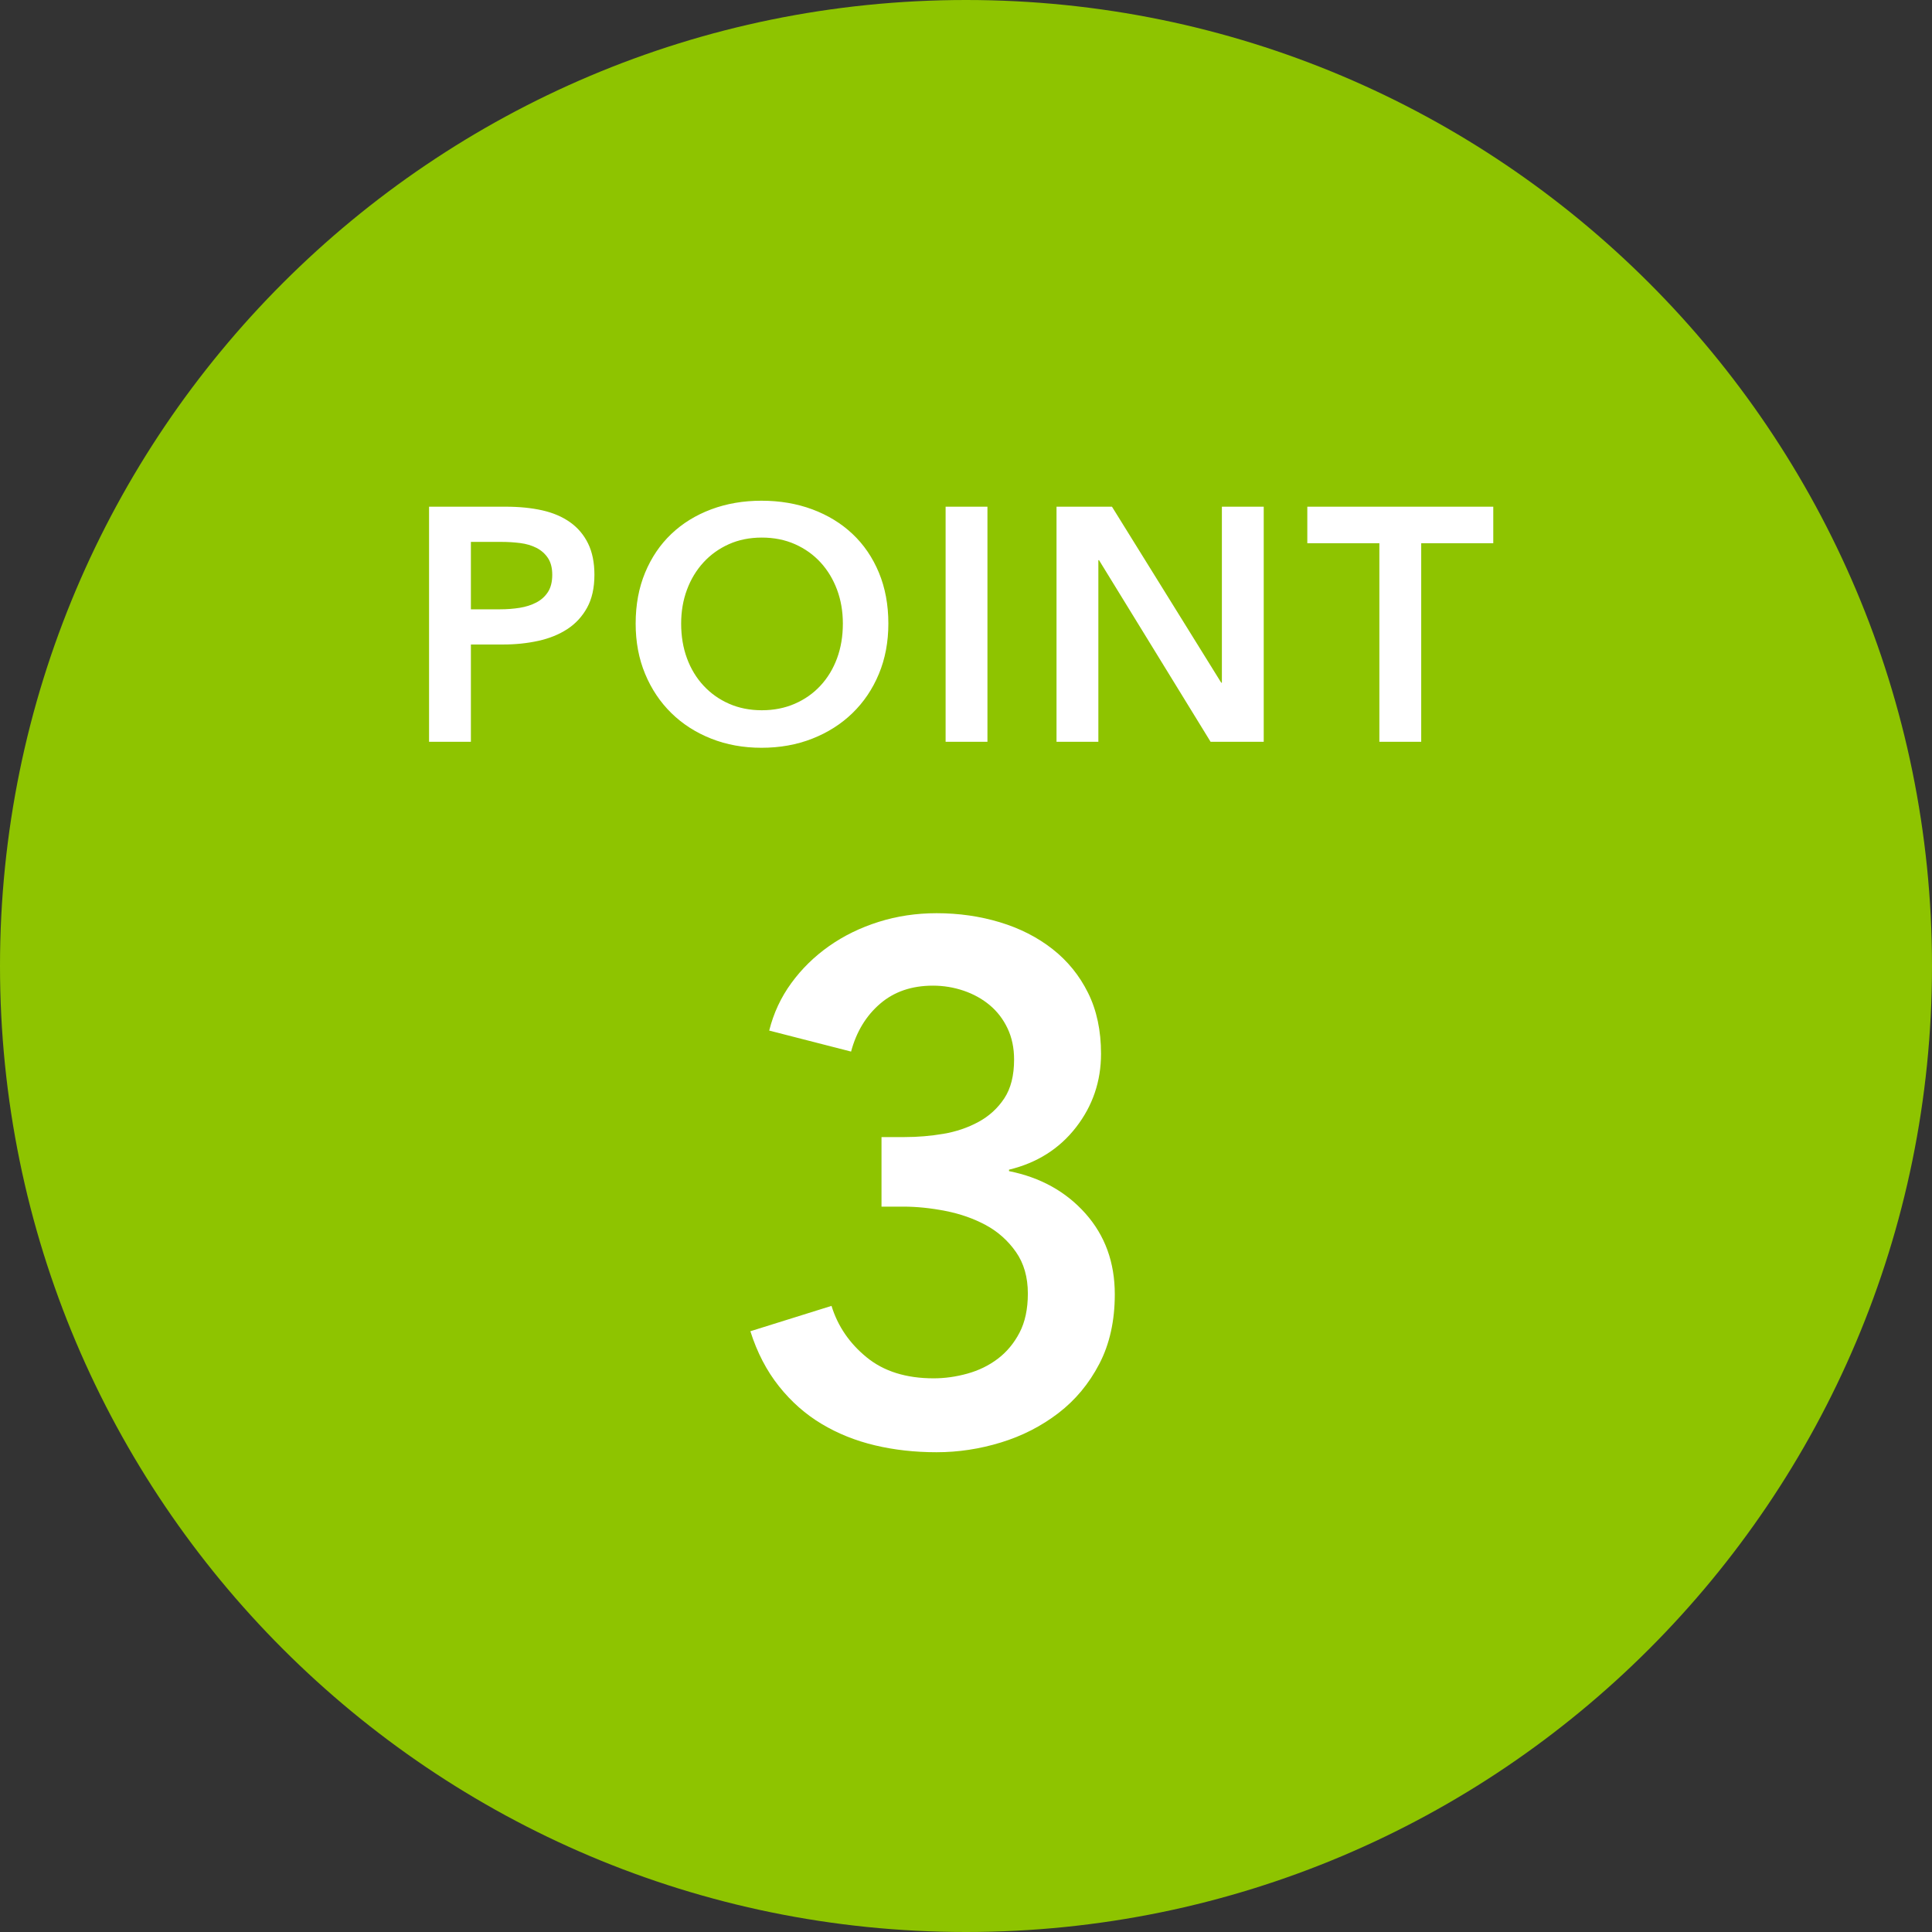 <svg xmlns="http://www.w3.org/2000/svg" xmlns:xlink="http://www.w3.org/1999/xlink" width="128px" height="128px" viewBox="0 0 128 128"><rect x="0" y="0" width="128" height="128" fill="#333333" stroke="none"/><path fill-rule="evenodd"  fill="rgb(142, 196, 0)" d="M64.000,-0.000 C99.346,-0.000 128.000,28.654 128.000,64.000 C128.000,99.346 99.346,128.000 64.000,128.000 C28.654,128.000 -0.000,99.346 -0.000,64.000 C-0.000,28.654 28.654,-0.000 64.000,-0.000 Z"/><path fill-rule="evenodd"  fill="rgb(255, 255, 255)" d="M94.159,35.990 L94.159,49.146 L91.387,49.146 L91.387,35.990 L86.613,35.990 L86.613,33.570 L98.933,33.570 L98.933,35.990 L94.159,35.990 ZM72.813,37.112 L72.769,37.112 L72.769,49.146 L69.997,49.146 L69.997,33.570 L73.671,33.570 L80.909,45.230 L80.953,45.230 L80.953,33.570 L83.725,33.570 L83.725,49.146 L80.205,49.146 L72.813,37.112 ZM72.946,69.814 C72.946,71.638 72.394,73.263 71.290,74.686 C70.186,76.110 68.705,77.046 66.850,77.494 L66.850,77.590 C68.929,78.006 70.618,78.942 71.914,80.398 C73.210,81.855 73.858,83.638 73.858,85.750 C73.858,87.510 73.516,89.046 72.834,90.358 C72.151,91.671 71.247,92.758 70.120,93.622 C68.994,94.486 67.727,95.134 66.320,95.566 C64.913,95.998 63.490,96.214 62.050,96.214 C60.610,96.214 59.249,96.062 57.970,95.758 C56.689,95.454 55.513,94.983 54.442,94.342 C53.369,93.702 52.426,92.871 51.610,91.846 C50.794,90.822 50.161,89.607 49.714,88.198 L55.090,86.518 C55.505,87.862 56.281,88.998 57.418,89.926 C58.553,90.855 60.034,91.318 61.858,91.318 C62.593,91.318 63.337,91.215 64.090,91.006 C64.841,90.798 65.513,90.471 66.106,90.022 C66.697,89.574 67.177,88.998 67.546,88.294 C67.913,87.591 68.098,86.727 68.098,85.702 C68.098,84.615 67.834,83.694 67.306,82.942 C66.778,82.191 66.113,81.598 65.314,81.166 C64.513,80.734 63.625,80.422 62.650,80.230 C61.673,80.038 60.737,79.942 59.842,79.942 L58.402,79.942 L58.402,75.334 L59.938,75.334 C60.802,75.334 61.657,75.262 62.506,75.118 C63.353,74.974 64.129,74.710 64.834,74.326 C65.537,73.942 66.106,73.422 66.538,72.766 C66.970,72.111 67.186,71.254 67.186,70.198 C67.186,69.430 67.042,68.742 66.754,68.134 C66.466,67.527 66.073,67.014 65.578,66.598 C65.081,66.183 64.505,65.862 63.850,65.638 C63.193,65.415 62.513,65.302 61.810,65.302 C60.401,65.302 59.233,65.703 58.306,66.502 C57.377,67.302 56.737,68.358 56.386,69.670 L50.962,68.278 C51.250,67.126 51.737,66.078 52.426,65.134 C53.113,64.191 53.945,63.375 54.922,62.686 C55.897,61.998 56.993,61.462 58.210,61.078 C59.425,60.694 60.706,60.502 62.050,60.502 C63.521,60.502 64.920,60.702 66.245,61.102 C67.570,61.503 68.732,62.094 69.732,62.878 C70.732,63.663 71.517,64.630 72.088,65.782 C72.660,66.934 72.946,68.278 72.946,69.814 ZM62.649,33.570 L65.421,33.570 L65.421,49.146 L62.649,49.146 L62.649,33.570 ZM56.480,47.243 C55.732,47.969 54.844,48.534 53.818,48.937 C52.791,49.341 51.669,49.542 50.452,49.542 C49.249,49.542 48.138,49.341 47.119,48.937 C46.099,48.534 45.219,47.969 44.479,47.243 C43.738,46.517 43.159,45.652 42.741,44.647 C42.323,43.643 42.114,42.532 42.114,41.314 C42.114,40.068 42.323,38.942 42.741,37.937 C43.159,36.933 43.738,36.078 44.479,35.374 C45.219,34.670 46.099,34.128 47.119,33.746 C48.138,33.365 49.249,33.174 50.452,33.174 C51.669,33.174 52.791,33.365 53.818,33.746 C54.844,34.128 55.732,34.670 56.480,35.374 C57.228,36.078 57.811,36.933 58.229,37.937 C58.647,38.942 58.856,40.068 58.856,41.314 C58.856,42.532 58.647,43.643 58.229,44.647 C57.811,45.652 57.228,46.517 56.480,47.243 ZM55.457,39.070 C55.200,38.381 54.837,37.780 54.368,37.266 C53.898,36.753 53.334,36.350 52.674,36.056 C52.014,35.763 51.280,35.616 50.474,35.616 C49.667,35.616 48.937,35.763 48.285,36.056 C47.632,36.350 47.071,36.753 46.602,37.266 C46.132,37.780 45.769,38.381 45.513,39.070 C45.256,39.760 45.128,40.508 45.128,41.314 C45.128,42.150 45.256,42.917 45.513,43.613 C45.769,44.310 46.136,44.915 46.613,45.428 C47.089,45.942 47.654,46.341 48.307,46.627 C48.959,46.913 49.682,47.056 50.474,47.056 C51.266,47.056 51.992,46.913 52.652,46.627 C53.312,46.341 53.880,45.942 54.357,45.428 C54.833,44.915 55.200,44.310 55.457,43.613 C55.713,42.917 55.842,42.150 55.842,41.314 C55.842,40.508 55.713,39.760 55.457,39.070 ZM37.589,41.677 C37.039,42.037 36.397,42.297 35.664,42.458 C34.930,42.620 34.153,42.700 33.332,42.700 L31.198,42.700 L31.198,49.146 L28.426,49.146 L28.426,33.570 L33.508,33.570 C34.402,33.570 35.209,33.651 35.928,33.812 C36.646,33.974 37.262,34.238 37.776,34.604 C38.289,34.971 38.685,35.440 38.964,36.012 C39.242,36.584 39.382,37.274 39.382,38.080 C39.382,38.946 39.220,39.672 38.898,40.258 C38.575,40.845 38.139,41.318 37.589,41.677 ZM36.302,36.969 C36.111,36.683 35.858,36.460 35.543,36.298 C35.227,36.137 34.868,36.031 34.465,35.979 C34.061,35.928 33.647,35.902 33.222,35.902 L31.198,35.902 L31.198,40.368 L33.134,40.368 C33.588,40.368 34.021,40.335 34.432,40.269 C34.842,40.203 35.209,40.086 35.532,39.917 C35.854,39.749 36.111,39.518 36.302,39.224 C36.492,38.931 36.588,38.550 36.588,38.080 C36.588,37.626 36.492,37.255 36.302,36.969 Z"/></svg>